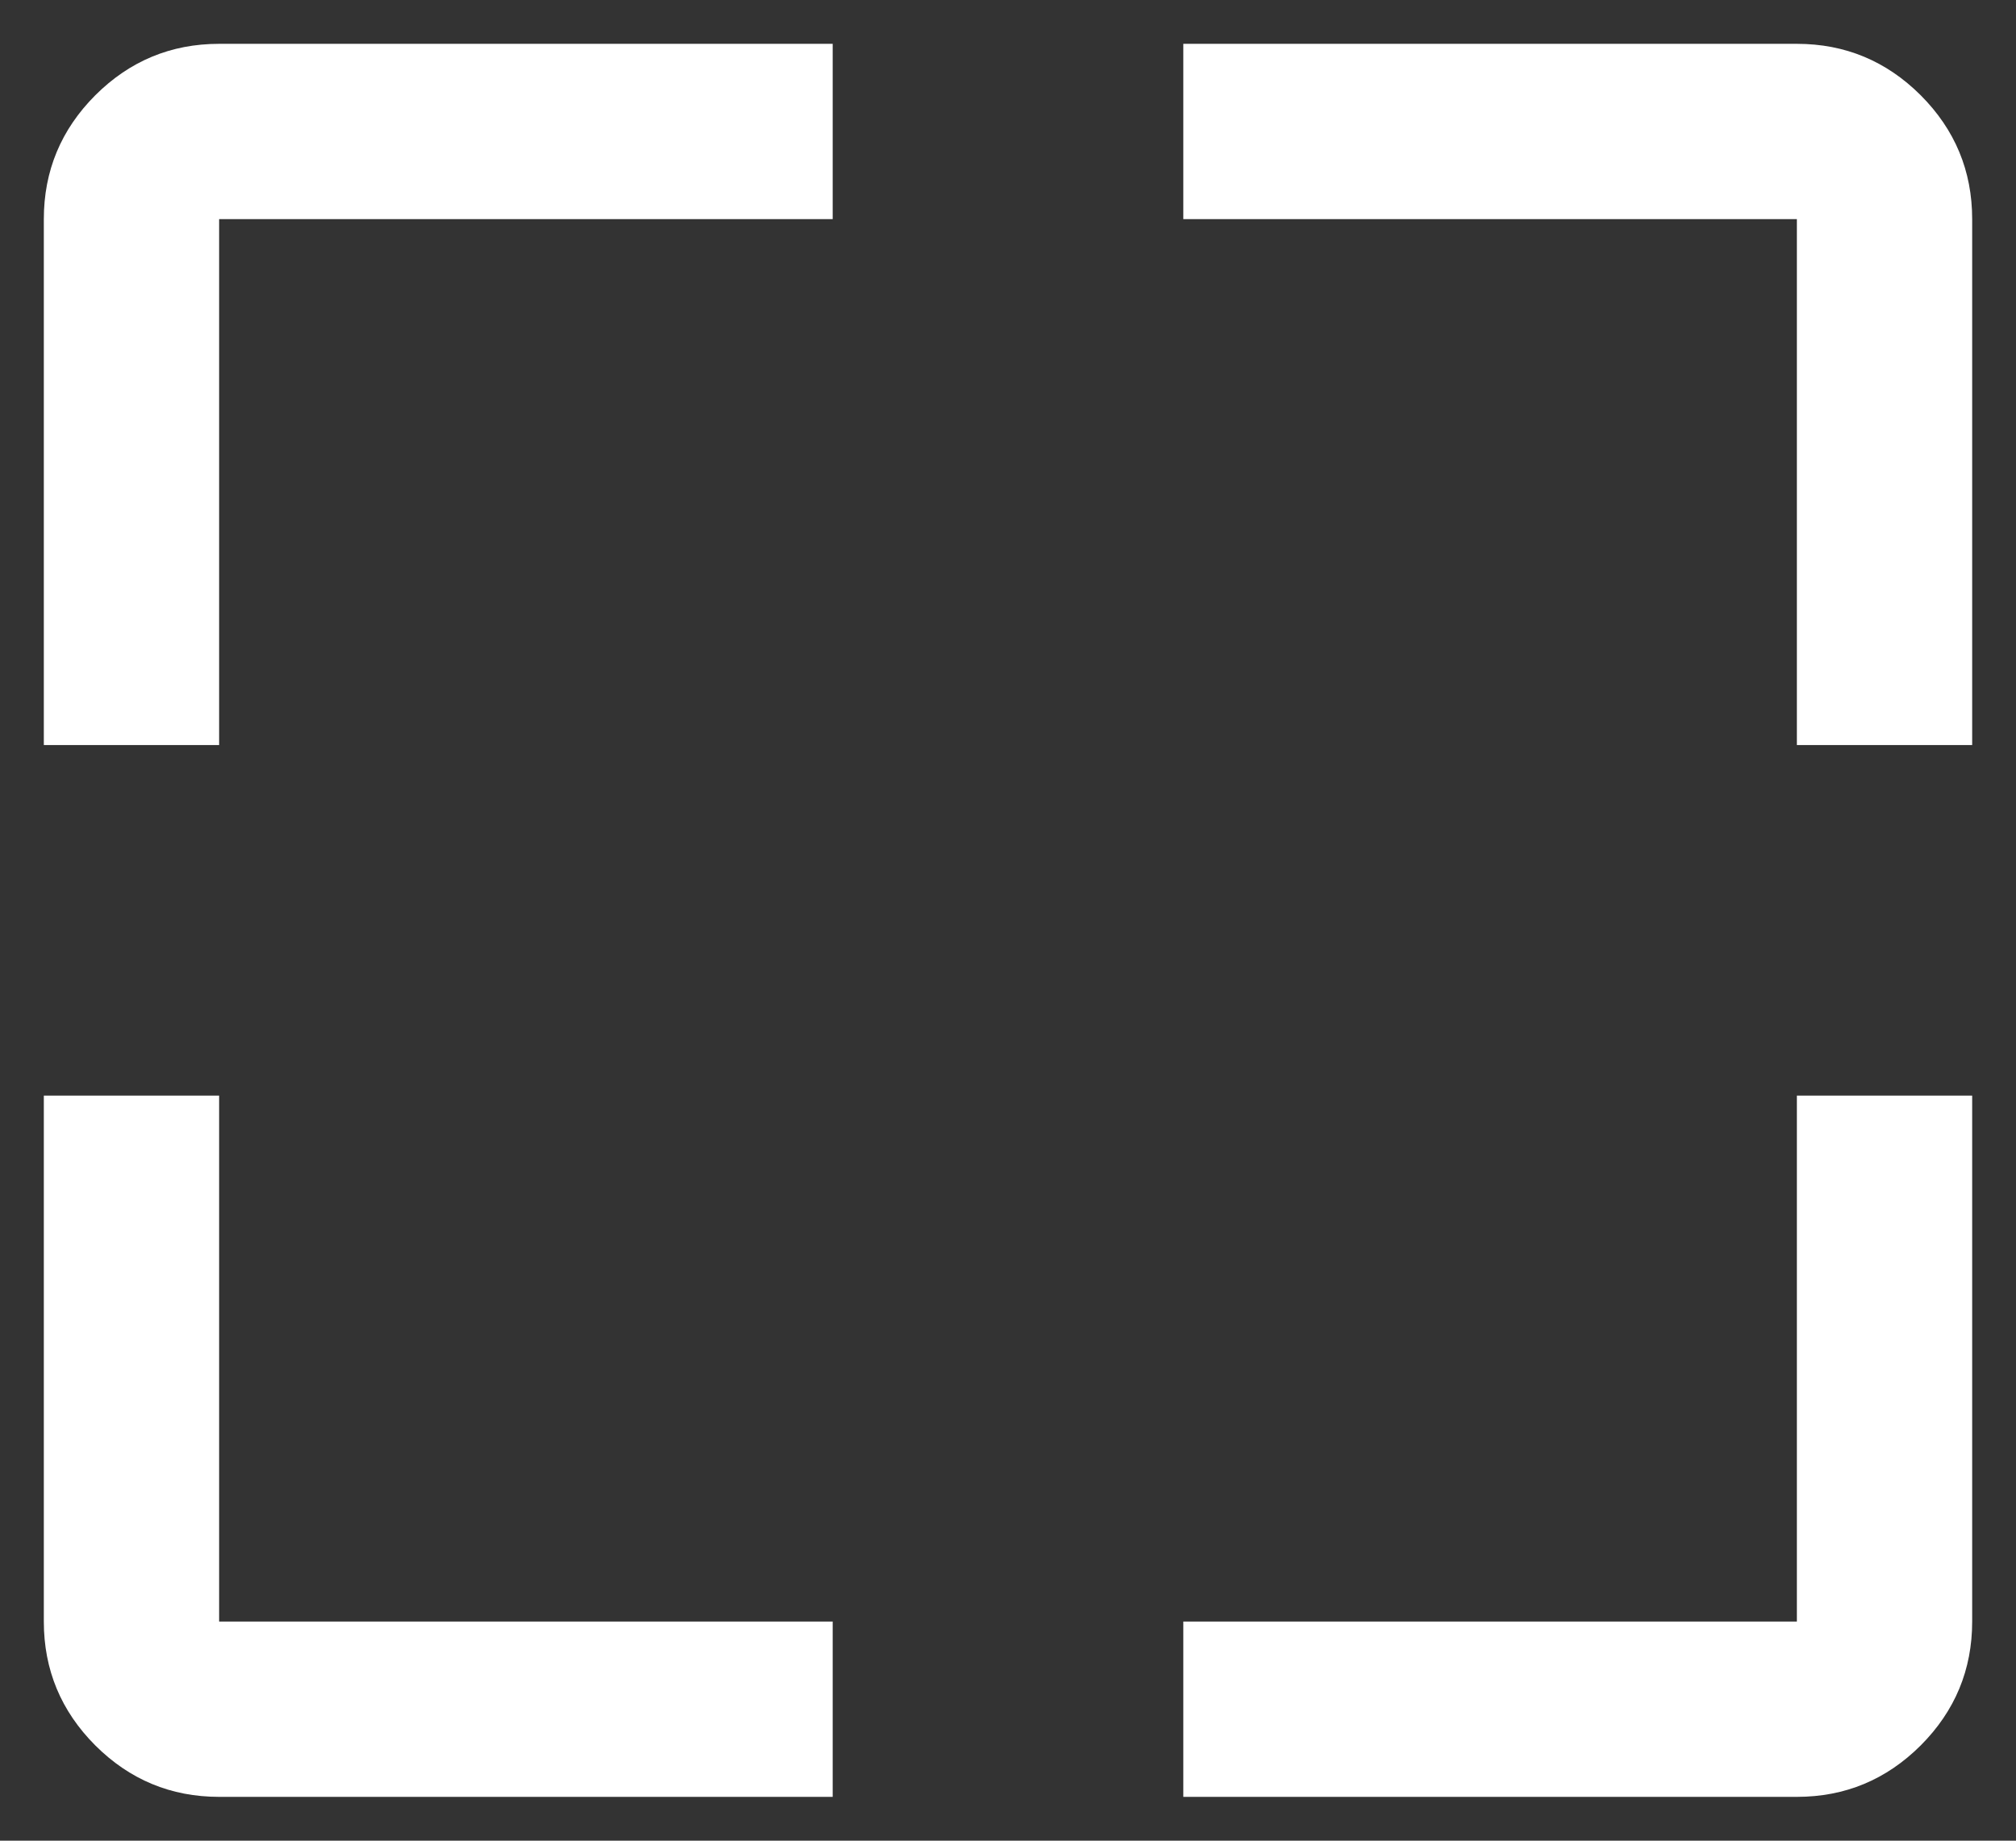 <svg width="23" height="21" viewBox="0 0 23 21" fill="none" xmlns="http://www.w3.org/2000/svg">
<rect x="0" y="0" width="23" height="21" fill="#333333" stroke="none"/>
<path d="M9.5 20.5H2.5C1.95 20.5 1.479 20.304 1.087 19.913C0.696 19.521 0.5 19.05 0.5 18.5V12.5H2.5V18.5H9.5V20.5ZM13.5 20.5V18.5H20.5V12.5H22.5V18.5C22.5 19.05 22.304 19.521 21.913 19.913C21.521 20.304 21.05 20.5 20.5 20.5H13.5ZM0.5 8.5V2.5C0.5 1.95 0.696 1.479 1.087 1.087C1.479 0.696 1.95 0.5 2.5 0.5H9.5V2.5H2.5V8.5H0.5ZM20.5 8.5V2.5H13.5V0.5H20.5C21.05 0.5 21.521 0.696 21.913 1.087C22.304 1.479 22.5 1.95 22.5 2.5V8.5H20.5Z" fill="white"/>
</svg>
